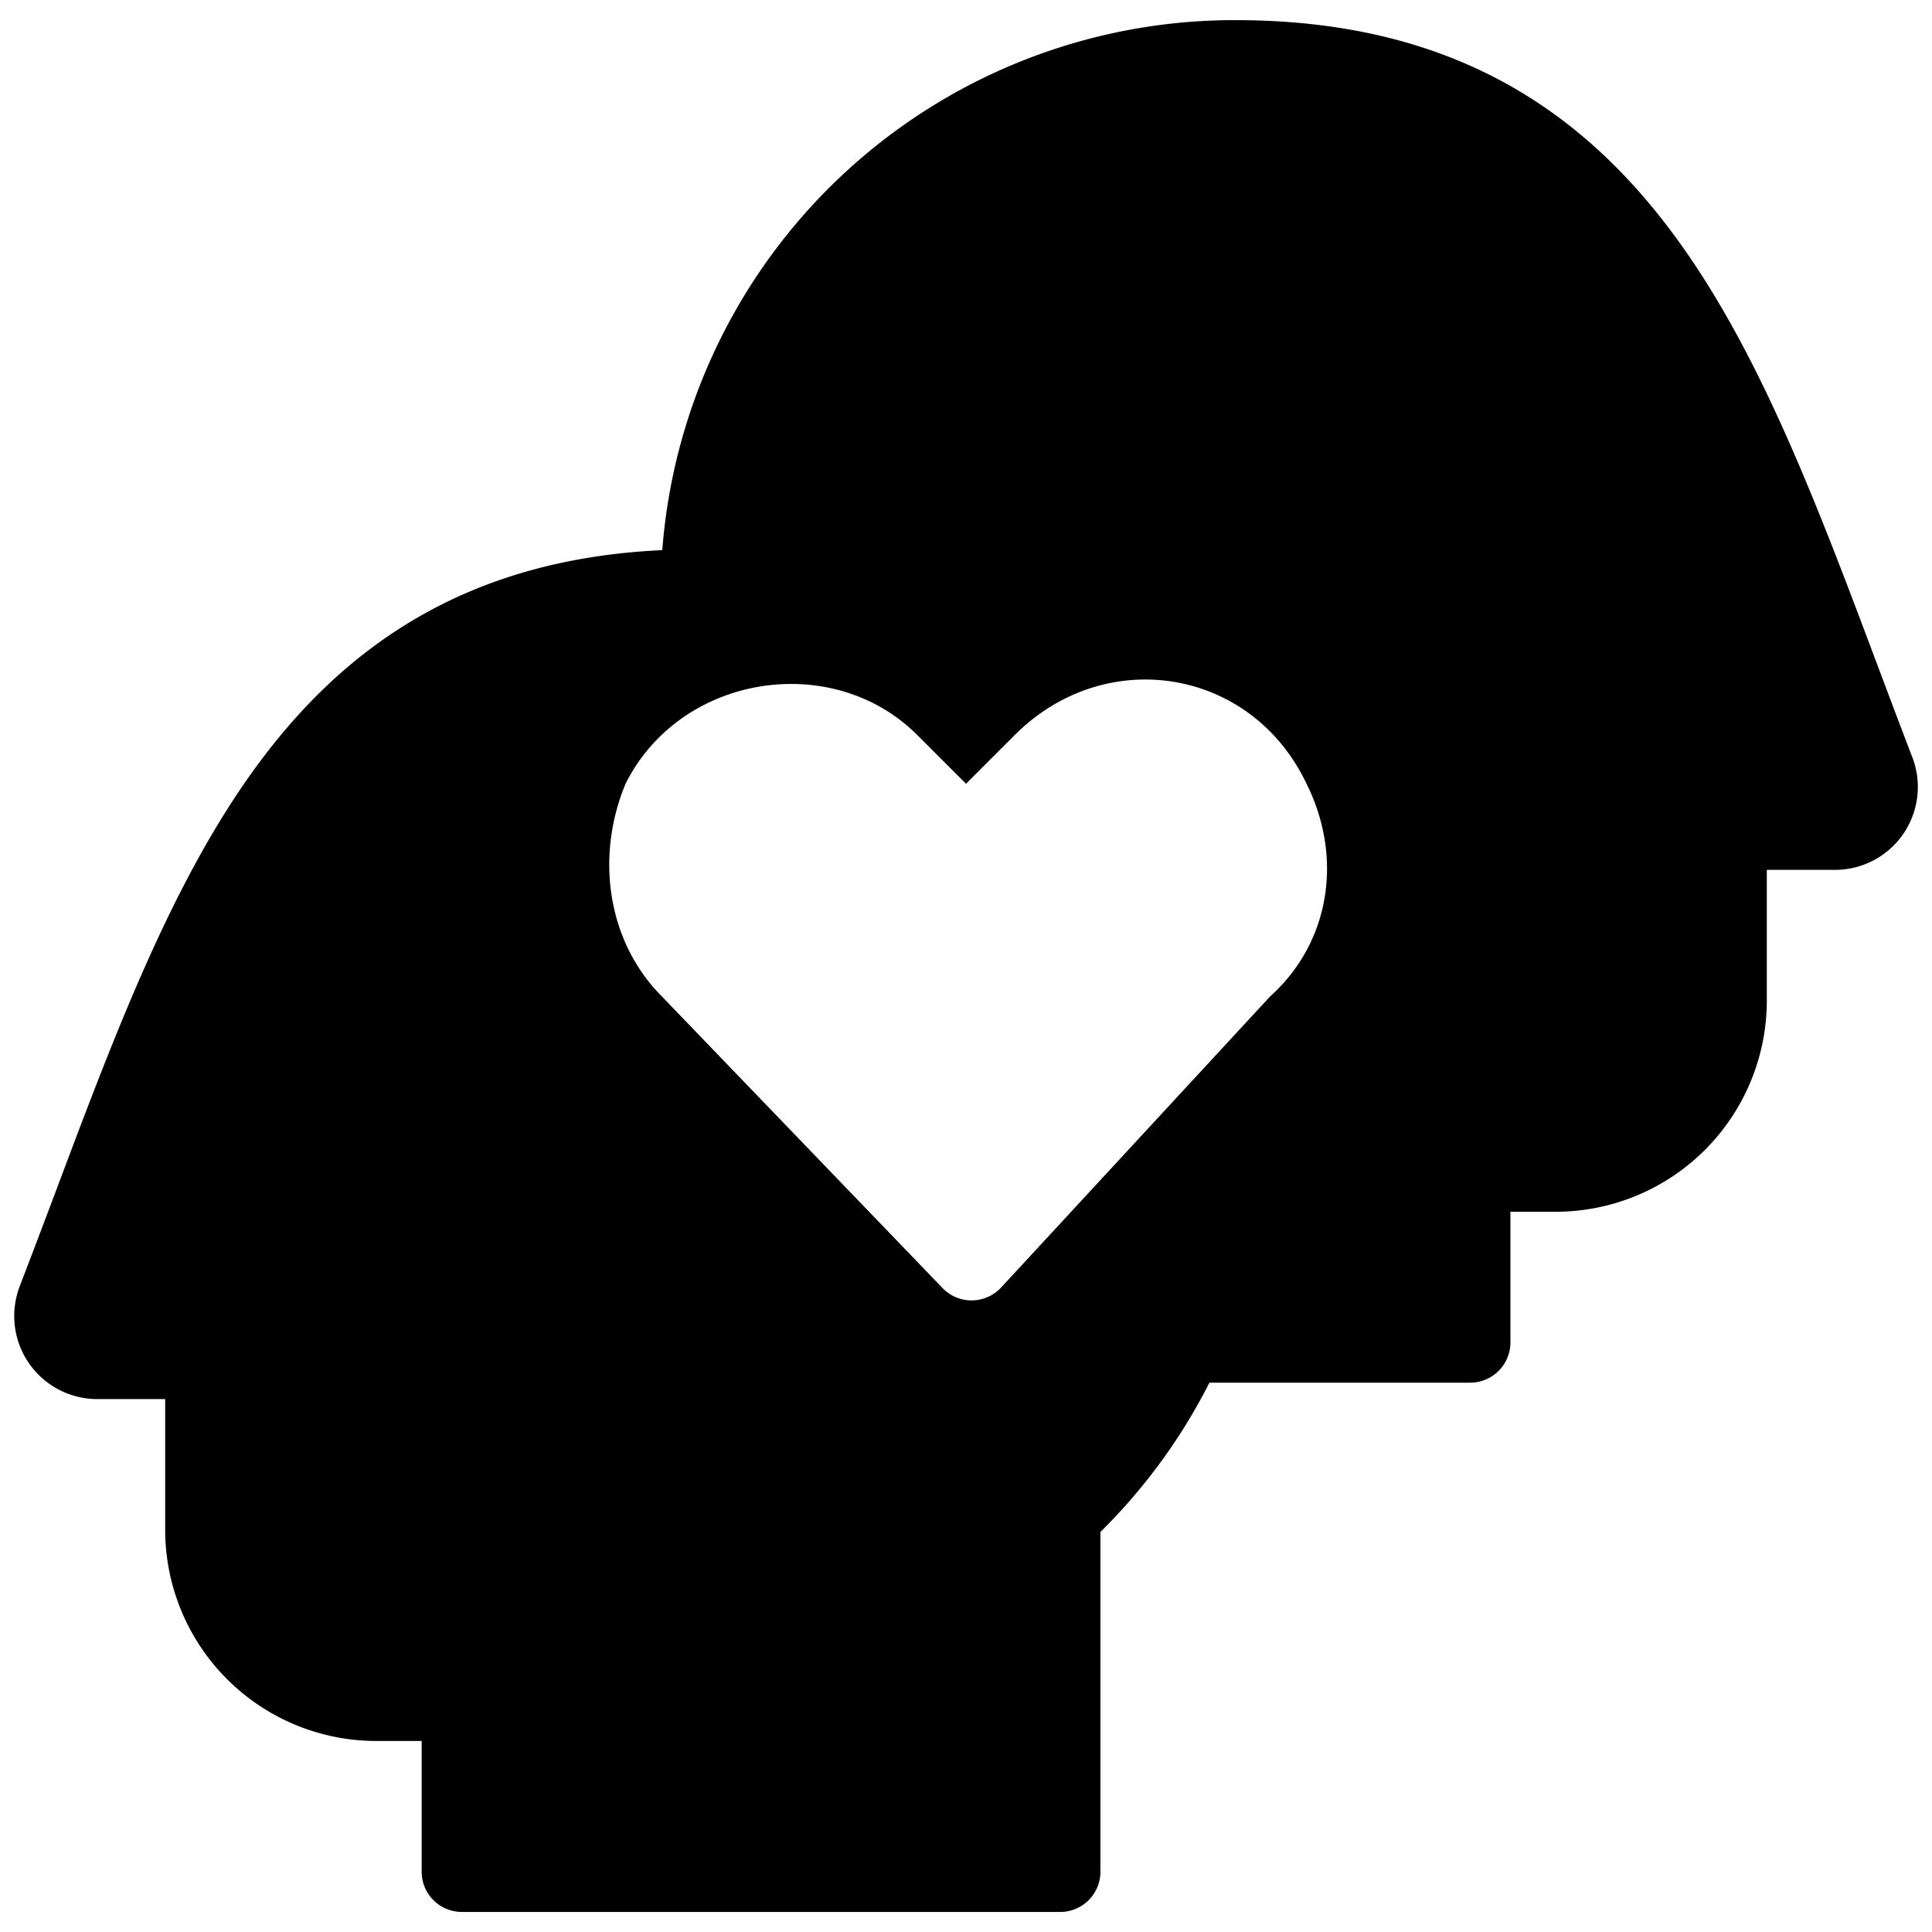 <svg xmlns="http://www.w3.org/2000/svg" fill="none" viewBox="0 0 24 24"><path fill="#000000" fill-rule="evenodd" d="M15.343 0.25a7.129 7.129 0 0 0 -7.116 6.584c-1.143 0.053 -2.107 0.322 -2.93 0.775 -0.925 0.51 -1.645 1.235 -2.242 2.094 -0.975 1.402 -1.659 3.222 -2.368 5.112 -0.146 0.386 -0.292 0.774 -0.442 1.163l0 0.001a1.032 1.032 0 0 0 0.962 1.401h0.845v1.624a2.623 2.623 0 0 0 2.624 2.623h0.562v1.624a0.5 0.5 0 0 0 0.5 0.5h7.432a0.5 0.5 0 0 0 0.5 -0.5V19.03a7.128 7.128 0 0 0 1.354 -1.854h3.239a0.5 0.5 0 0 0 0.5 -0.5v-1.623h0.561a2.624 2.624 0 0 0 2.624 -2.623v-1.624h0.845a1.03 1.03 0 0 0 0.962 -1.401c-0.15 -0.39 -0.296 -0.779 -0.441 -1.165 -0.71 -1.889 -1.394 -3.709 -2.369 -5.111 -0.597 -0.859 -1.317 -1.585 -2.241 -2.094 -0.926 -0.51 -2.027 -0.785 -3.361 -0.785ZM11.708 16a0.5 0.5 0 0 0 0.728 -0.006l3.34 -3.614c0.756 -0.68 0.907 -1.737 0.454 -2.644 -0.68 -1.435 -2.493 -1.737 -3.626 -0.604L12 9.736l-0.604 -0.604c-1.057 -1.057 -2.946 -0.755 -3.625 0.604 -0.378 0.907 -0.227 1.964 0.453 2.644L11.708 16Z" clip-rule="evenodd" stroke-width="1"></path></svg>